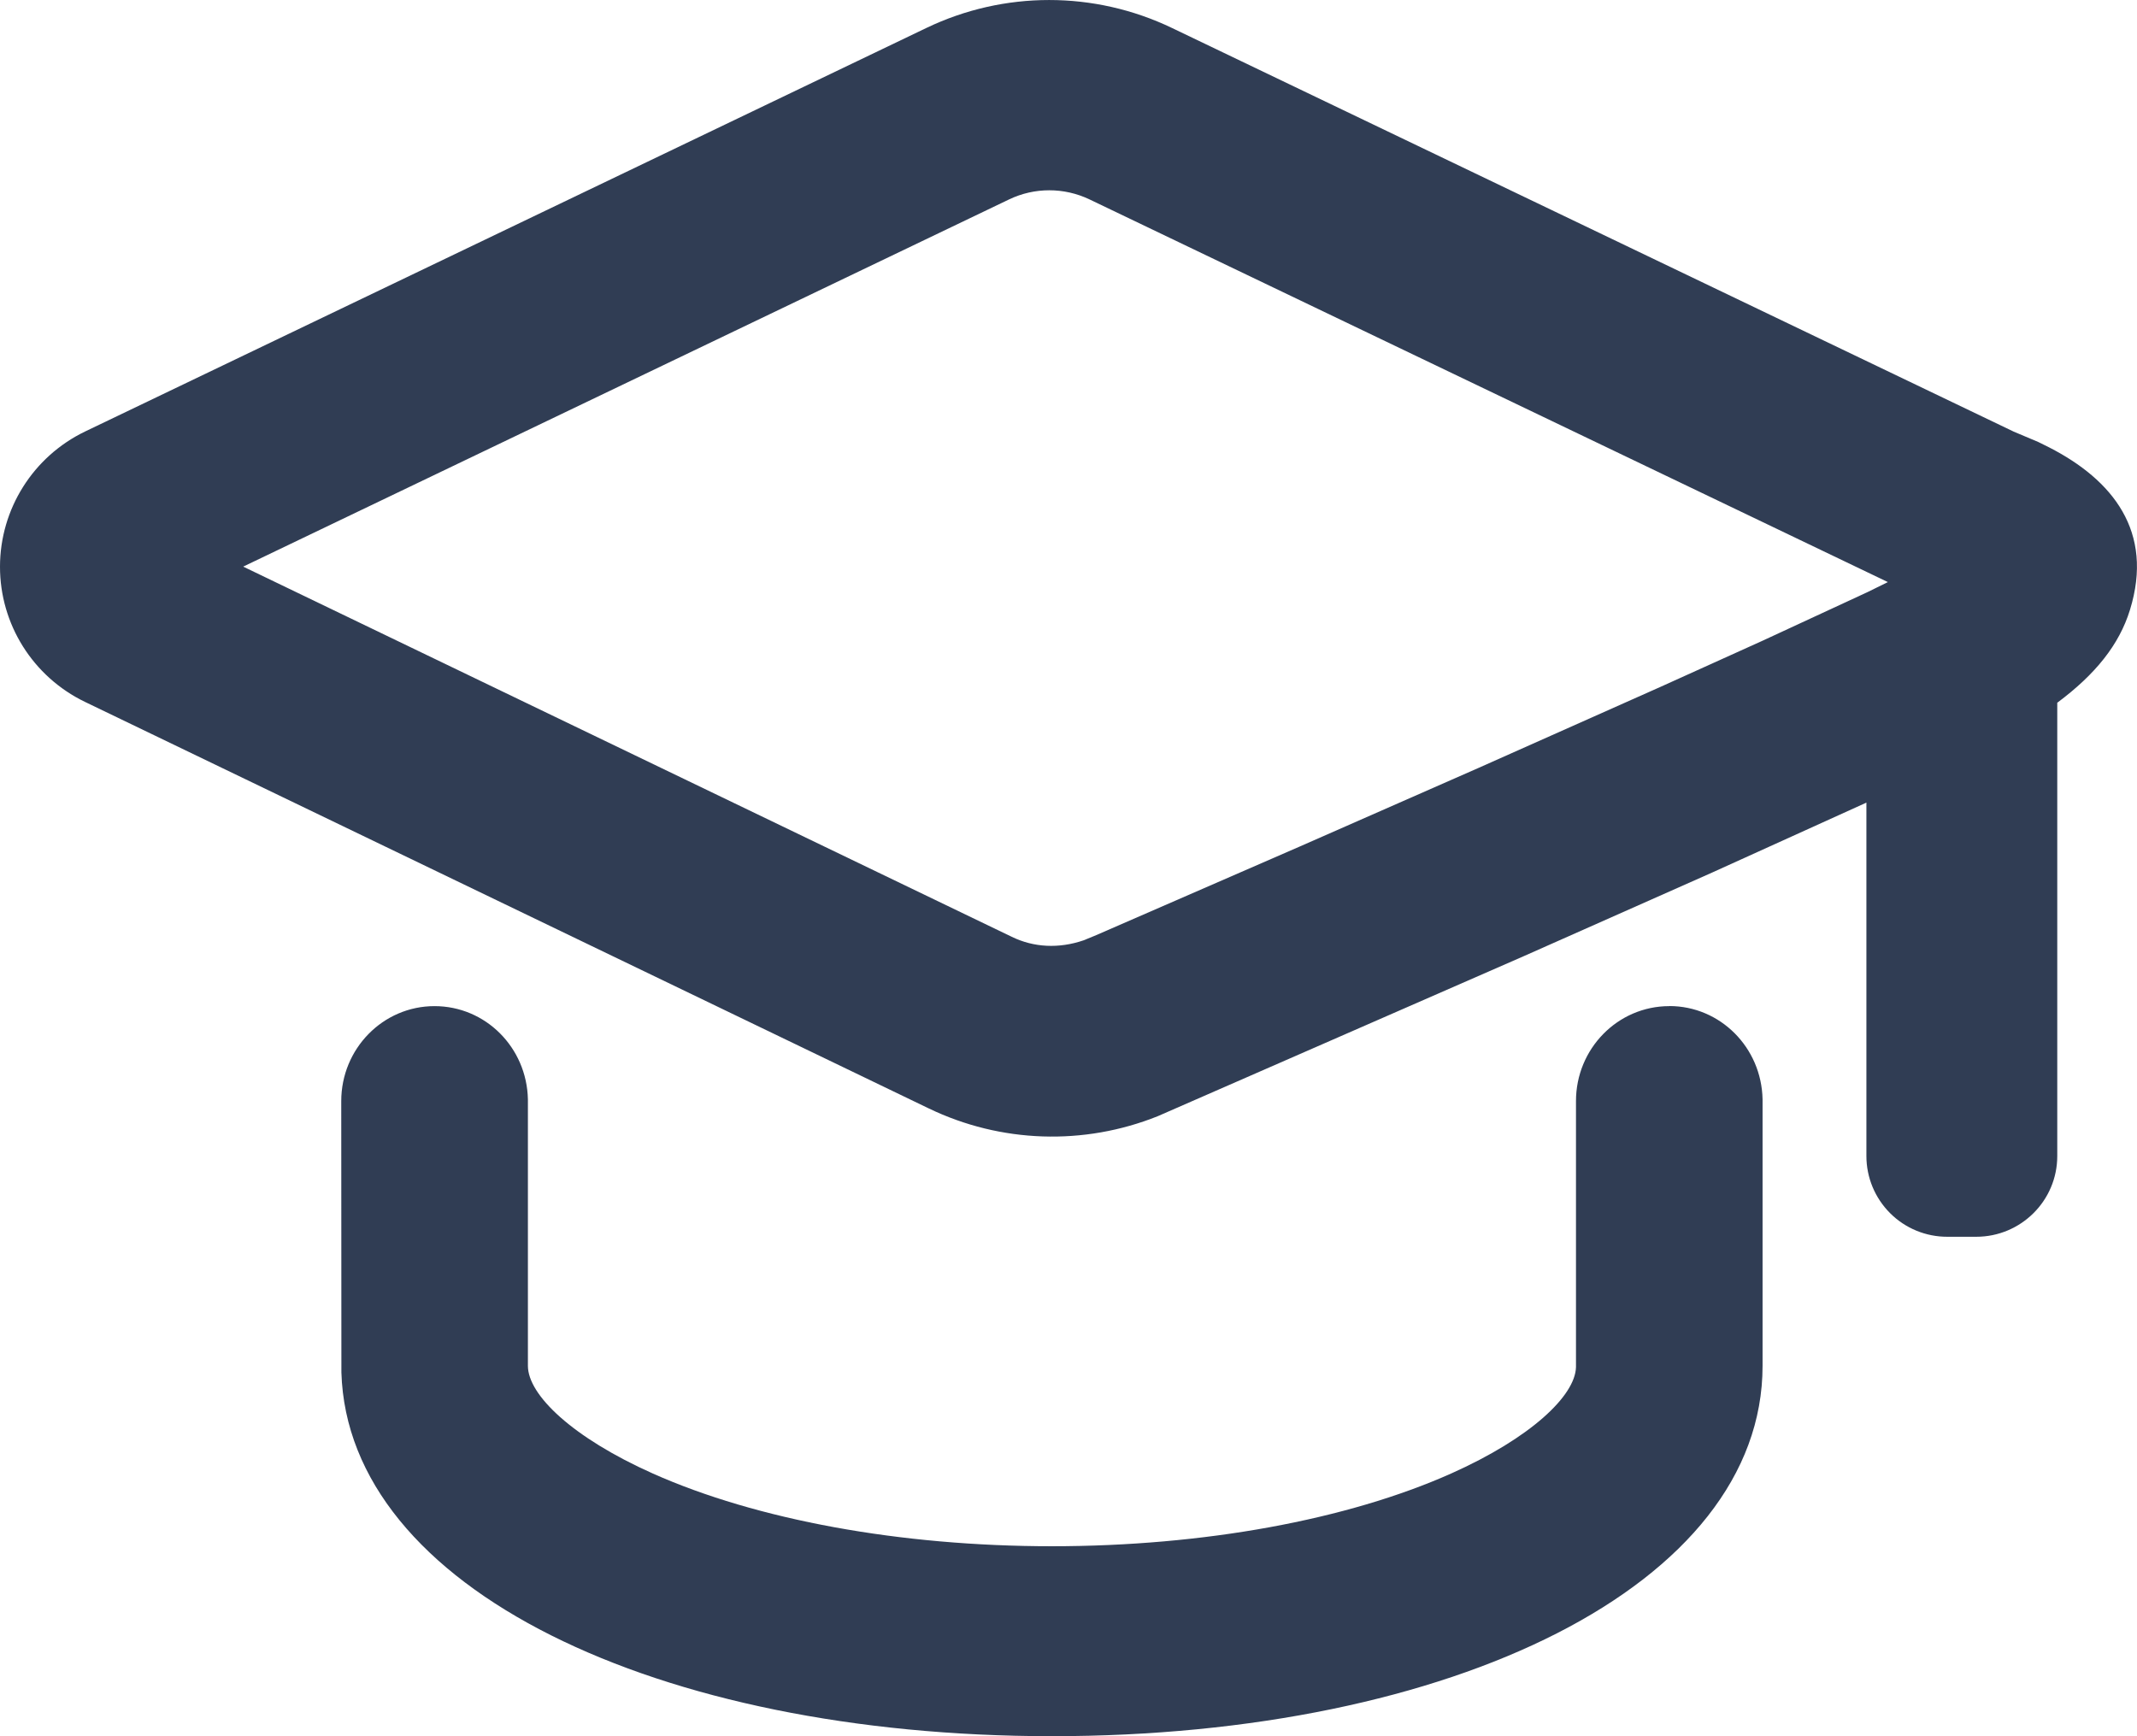 <?xml version="1.0" encoding="UTF-8"?>
<svg width="28.462px" height="23.125px" viewBox="0 0 28.462 23.125" version="1.1" xmlns="http://www.w3.org/2000/svg" xmlns:xlink="http://www.w3.org/1999/xlink">
    <title>编组</title>
    <g id="页面-1" stroke="none" stroke-width="1" fill="none" fill-rule="evenodd">
        <g id="电力行业" transform="translate(-1071, -3009)">
            <g id="编组-17" transform="translate(120, 2839)">
                <g id="编组-16" transform="translate(920, 136)">
                    <g id="编组" transform="translate(30, 31)">
                        <rect id="矩形" x="0" y="0" width="30" height="30"></rect>
                        <path d="M23.233,16.4 C23.911,16.4 24.461,16.951 24.475,17.642 L24.475,21.192 C24.475,24.111 20.335,26.125 15.01,26.125 C9.749,26.125 5.633,24.155 5.547,21.28 L5.545,17.666 C5.545,16.969 6.1,16.401 6.787,16.401 C7.466,16.401 8.016,16.951 8.031,17.642 L8.031,21.192 C8.031,21.579 8.623,22.148 9.696,22.627 C11.076,23.242 12.985,23.595 15.01,23.595 C17.036,23.595 18.946,23.242 20.326,22.627 C21.388,22.153 21.979,21.591 21.99,21.21 L21.99,17.666 C21.99,16.969 22.545,16.401 23.233,16.401 L23.233,16.4 Z M13.337,3.373 C14.372,2.876 15.575,2.876 16.61,3.373 L27.82,8.749 L28.147,8.887 L28.294,8.96 C29.135,9.391 29.692,10.078 29.368,11.124 C29.225,11.588 28.907,11.983 28.4,12.36 L28.4,18.398 C28.4,18.992 27.916,19.473 27.321,19.473 L26.937,19.473 C26.651,19.474 26.376,19.361 26.174,19.159 C25.972,18.957 25.858,18.684 25.858,18.398 L25.858,13.69 L25.85,13.694 L23.801,14.623 L21.289,15.738 L16.42,17.867 C15.435,18.262 14.328,18.225 13.371,17.764 L2.13,12.348 C1.438,12.013 0.999,11.314 1,10.547 C1.001,9.781 1.44,9.082 2.132,8.748 L13.337,3.373 Z M15.511,5.656 C15.172,5.494 14.778,5.494 14.44,5.656 L4.239,10.547 L14.476,15.478 C14.768,15.62 15.101,15.638 15.434,15.524 L15.601,15.455 L18.309,14.276 L20.69,13.229 L23.117,12.148 L24.475,11.534 L25.876,10.885 L26.144,10.753 L15.511,5.656 Z" id="形状" fill="#303D54" fill-rule="nonzero"></path>
                    </g>
                </g>
            </g>
        </g>
    </g>
</svg>